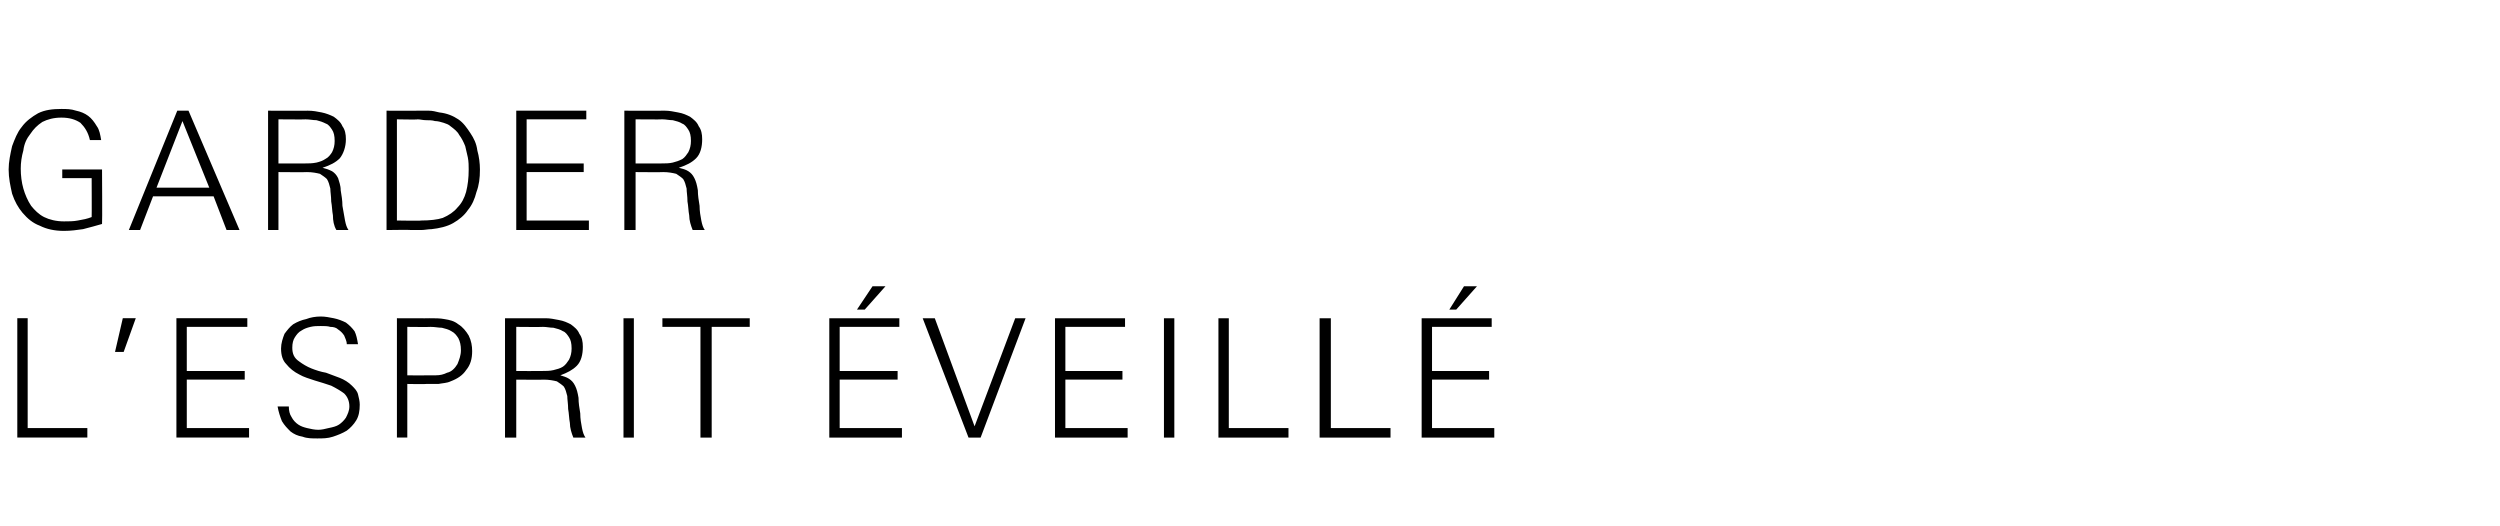 <?xml version="1.0" standalone="no"?><!DOCTYPE svg PUBLIC "-//W3C//DTD SVG 1.1//EN" "http://www.w3.org/Graphics/SVG/1.1/DTD/svg11.dtd"><svg xmlns="http://www.w3.org/2000/svg" version="1.1" width="289.1px" height="60.8px" viewBox="0 -1 289.1 60.8" style="top:-1px"><desc>garder l’esprit veill</desc><defs/><g id="Polygon428154"><path d="m2 49.6l0-13.8l1.2 0l0 12.7l6.9 0l0 1.1l-8.1 0zm12.3-9.9l-1 0l.9-3.9l1.5 0l-1.4 3.9zm6.1 9.9l0-13.8l8.2 0l0 1l-7 0l0 5.1l6.7 0l0 1l-6.7 0l0 5.6l7.2 0l0 1.1l-8.4 0zm21.2-3.8c0 .7-.1 1.3-.4 1.8c-.3.5-.7.9-1.1 1.2c-.5.3-1 .5-1.6.7c-.6.2-1.2.2-1.8.2c-.6 0-1.2 0-1.7-.2c-.6-.1-1-.3-1.4-.6c-.4-.4-.7-.7-1-1.2c-.2-.5-.4-1.1-.5-1.7c0 0 1.3 0 1.3 0c0 .5.1.9.3 1.2c.2.4.5.7.8.9c.3.2.6.3 1 .4c.4.1.9.2 1.3.2c.4 0 .8-.1 1.2-.2c.5-.1.9-.2 1.2-.4c.3-.2.6-.5.8-.8c.2-.4.4-.8.4-1.3c0-.6-.2-1.1-.6-1.5c-.4-.3-.9-.6-1.5-.9c-.6-.2-1.2-.4-1.9-.6c-.6-.2-1.3-.4-1.8-.7c-.6-.3-1.1-.7-1.5-1.2c-.4-.4-.6-1-.6-1.8c0-.6.2-1.2.4-1.7c.3-.4.6-.8 1-1.1c.5-.3 1-.5 1.5-.6c.5-.2 1.1-.3 1.7-.3c.5 0 1 .1 1.5.2c.5.1 1 .3 1.4.5c.4.3.7.6 1 1c.2.4.3.9.4 1.5c0 0-1.3 0-1.3 0c0-.4-.2-.7-.3-1c-.2-.3-.4-.5-.7-.7c-.2-.2-.5-.3-.9-.3c-.3-.1-.7-.1-1.1-.1c-.4 0-.8 0-1.2.1c-.4.1-.7.2-1 .4c-.4.2-.6.5-.8.8c-.2.3-.3.7-.3 1.2c0 .7.2 1.2.8 1.6c.4.3.9.6 1.4.8c.5.2 1.1.4 1.7.5c.5.2 1.1.4 1.6.6c.5.2 1 .5 1.4.9c.3.3.6.6.7 1c.1.4.2.8.2 1.2zm13-6.2c0 .9-.2 1.6-.7 2.2c-.4.6-1 1-1.8 1.3c-.4.2-.9.2-1.4.3c-.4 0-.9 0-1.4 0c.01.04-2.2 0-2.2 0l0 6.2l-1.2 0l0-13.8c0 0 3.82.02 3.8 0c.6 0 1.2 0 1.7.1c.6.1 1.1.2 1.6.6c.5.3.9.8 1.2 1.3c.3.6.4 1.2.4 1.8zm-1.3-.1c0-.6-.1-1-.3-1.4c-.2-.3-.4-.6-.8-.8c-.3-.2-.7-.3-1.1-.4c-.4 0-.8-.1-1.3-.1c-.03.03-2.7 0-2.7 0l0 5.6c0 0 2.04.03 2 0c.4 0 .8 0 1.3 0c.5 0 .9-.1 1.3-.3c.5-.1.9-.5 1.2-1c.2-.5.4-1 .4-1.6zm13 10.1c-.2-.5-.4-1.1-.4-1.7c-.1-.5-.1-1.1-.2-1.6c0-.6-.1-1.1-.1-1.5c-.1-.4-.2-.8-.4-1.1c-.2-.2-.5-.4-.8-.6c-.4-.1-.9-.2-1.5-.2c.02.03-3.2 0-3.2 0l0 6.7l-1.3 0l0-13.8c0 0 4.66.02 4.7 0c.5 0 1 .1 1.5.2c.6.1 1 .3 1.4.5c.4.3.8.6 1 1.1c.3.4.4.9.4 1.5c0 .9-.2 1.7-.7 2.2c-.5.5-1.1.8-1.9 1.1c.3.1.7.2 1 .4c.3.2.5.4.7.8c.2.4.3.8.4 1.4c0 .6.1 1.2.2 1.8c0 .6.1 1.2.2 1.7c.1.5.2.8.4 1.1c0 0-1.4 0-1.4 0zm-.2-10.3c0-.6-.1-1-.3-1.3c-.2-.3-.4-.6-.7-.7c-.3-.2-.7-.3-1.1-.4c-.4 0-.8-.1-1.2-.1c-.03.03-3.1 0-3.1 0l0 5.1c0 0 2.97.02 3 0c.4 0 .9 0 1.3-.1c.4-.1.8-.2 1.1-.4c.3-.2.5-.5.7-.8c.2-.4.3-.8.3-1.3zm6 10.3l0-13.8l1.2 0l0 13.8l-1.2 0zm10.2-12.8l0 12.8l-1.3 0l0-12.8l-4.4 0l0-1l10.1 0l0 1l-4.4 0zm13.6 12.8l0-13.8l8.1 0l0 1l-6.9 0l0 5.1l6.7 0l0 1l-6.7 0l0 5.6l7.2 0l0 1.1l-8.4 0zm4.1-14.8l-.9 0l1.8-2.7l1.5 0l-2.4 2.7zm13.4 14.8l-1.4 0l-5.3-13.8l1.4 0l4.6 12.5l4.7-12.5l1.2 0l-5.2 13.8zm8.6 0l0-13.8l8.1 0l0 1l-6.9 0l0 5.1l6.6 0l0 1l-6.6 0l0 5.6l7.2 0l0 1.1l-8.4 0zm12.6 0l0-13.8l1.2 0l0 13.8l-1.2 0zm6.3 0l0-13.8l1.2 0l0 12.7l6.9 0l0 1.1l-8.1 0zm11.7 0l0-13.8l1.3 0l0 12.7l6.9 0l0 1.1l-8.2 0zm11.8 0l0-13.8l8.1 0l0 1l-6.9 0l0 5.1l6.6 0l0 1l-6.6 0l0 5.6l7.2 0l0 1.1l-8.4 0zm4-14.8l-.8 0l1.7-2.7l1.5 0l-2.4 2.7z" stroke="none" fill="#000"/></g><g id="Polygon428153"><path d="m11.8 24.9c-.7.2-1.4.4-2.2.6c-.7.1-1.4.2-2.2.2c-1.1 0-2-.2-2.8-.6c-.8-.3-1.4-.8-2-1.5c-.5-.6-.9-1.3-1.2-2.2c-.2-.9-.4-1.8-.4-2.8c0-.9.2-1.8.4-2.7c.3-.8.6-1.6 1.1-2.2c.5-.7 1.2-1.2 1.9-1.6c.8-.4 1.7-.5 2.7-.5c.6 0 1.1 0 1.7.2c.5.1 1 .3 1.4.6c.4.3.7.7 1 1.2c.3.4.4 1 .5 1.6c0 0-1.3 0-1.3 0c-.2-.9-.6-1.5-1.1-2c-.6-.4-1.3-.6-2.2-.6c-.9 0-1.6.2-2.2.5c-.6.4-1 .8-1.4 1.4c-.4.5-.7 1.1-.8 1.9c-.2.7-.3 1.4-.3 2.1c0 .8.1 1.6.3 2.3c.2.7.5 1.4.9 2c.4.5.9 1 1.5 1.3c.6.3 1.4.5 2.3.5c.5 0 1.1 0 1.6-.1c.6-.1 1.1-.2 1.6-.4c.02.03 0-4.5 0-4.5l-3.4 0l0-1l4.6 0c0 0 .04 6.31 0 6.3zm14.4.7l-1.5-3.9l-7 0l-1.5 3.9l-1.3 0l5.6-13.8l1.3 0l5.9 13.8l-1.5 0zm-5.1-12.6l-3 7.7l6.1 0l-3.1-7.7zm17.8 12.6c-.3-.5-.4-1.1-.4-1.7c-.1-.5-.1-1.1-.2-1.6c0-.6-.1-1.1-.1-1.5c-.1-.4-.2-.8-.4-1.1c-.2-.2-.5-.4-.8-.6c-.4-.1-.9-.2-1.5-.2c0 .03-3.3 0-3.3 0l0 6.7l-1.2 0l0-13.8c0 0 4.64.02 4.6 0c.6 0 1.1.1 1.6.2c.5.1 1 .3 1.4.5c.4.3.8.6 1 1.1c.3.4.4.9.4 1.5c0 .9-.3 1.7-.7 2.2c-.5.5-1.1.8-2 1.1c.4.1.7.2 1.1.4c.3.2.5.4.7.8c.1.4.3.8.3 1.4c.1.6.2 1.2.2 1.8c.1.6.2 1.2.3 1.7c.1.5.2.8.4 1.1c0 0-1.4 0-1.4 0zm-.2-10.3c0-.6-.1-1-.3-1.3c-.2-.3-.4-.6-.7-.7c-.4-.2-.7-.3-1.1-.4c-.4 0-.8-.1-1.3-.1c.05.03-3.1 0-3.1 0l0 5.1c0 0 3.05.02 3.1 0c.4 0 .8 0 1.3-.1c.4-.1.7-.2 1-.4c.4-.2.6-.5.8-.8c.2-.4.3-.8.3-1.3zm16.8 3.3c0 1-.1 1.8-.4 2.6c-.2.8-.5 1.5-1 2.1c-.4.6-1 1.1-1.7 1.5c-.7.4-1.6.6-2.5.7c-.4 0-.8.1-1.2.1c-.4 0-.8 0-1.1 0c-.04-.04-2.9 0-2.9 0l0-13.8c0 0 3.69.02 3.7 0c.4 0 .8 0 1.2 0c.4 0 .8.1 1.2.2c.9.1 1.6.4 2.2.8c.6.4 1 1 1.4 1.6c.4.6.7 1.2.8 2c.2.7.3 1.5.3 2.2zm-1.3 0c0-.4 0-.9-.1-1.4c-.1-.4-.2-.9-.3-1.3c-.2-.5-.4-.9-.7-1.3c-.2-.4-.6-.7-1-1c-.2-.2-.5-.3-.8-.4c-.3-.1-.7-.2-1-.2c-.3-.1-.7-.1-1-.1c-.4 0-.7-.1-1-.1c0 .05-2.4 0-2.4 0l0 11.7c0 0 2.8.05 2.8 0c1 0 1.9-.1 2.5-.3c.7-.3 1.3-.7 1.7-1.2c.5-.5.8-1.1 1-1.8c.2-.8.3-1.6.3-2.6zm5.5 7l0-13.8l8.1 0l0 1l-6.9 0l0 5.1l6.6 0l0 1l-6.6 0l0 5.6l7.2 0l0 1.1l-8.4 0zm20.4 0c-.2-.5-.4-1.1-.4-1.7c-.1-.5-.1-1.1-.2-1.6c0-.6-.1-1.1-.1-1.5c-.1-.4-.2-.8-.4-1.1c-.2-.2-.5-.4-.8-.6c-.4-.1-.9-.2-1.5-.2c.01.03-3.2 0-3.2 0l0 6.7l-1.3 0l0-13.8c0 0 4.65.02 4.7 0c.5 0 1 .1 1.5.2c.6.1 1 .3 1.4.5c.4.3.8.6 1 1.1c.3.4.4.9.4 1.5c0 .9-.2 1.7-.7 2.2c-.5.5-1.1.8-2 1.1c.4.1.8.2 1.1.4c.3.2.5.4.7.8c.2.4.3.8.4 1.4c0 .6.1 1.2.2 1.8c0 .6.1 1.2.2 1.7c.1.5.2.8.4 1.1c0 0-1.4 0-1.4 0zm-.2-10.3c0-.6-.1-1-.3-1.3c-.2-.3-.4-.6-.7-.7c-.3-.2-.7-.3-1.1-.4c-.4 0-.8-.1-1.2-.1c-.04.03-3.1 0-3.1 0l0 5.1c0 0 2.96.02 3 0c.4 0 .9 0 1.3-.1c.4-.1.7-.2 1.1-.4c.3-.2.5-.5.7-.8c.2-.4.3-.8.3-1.3z" stroke="none" fill="#000"/></g></svg>